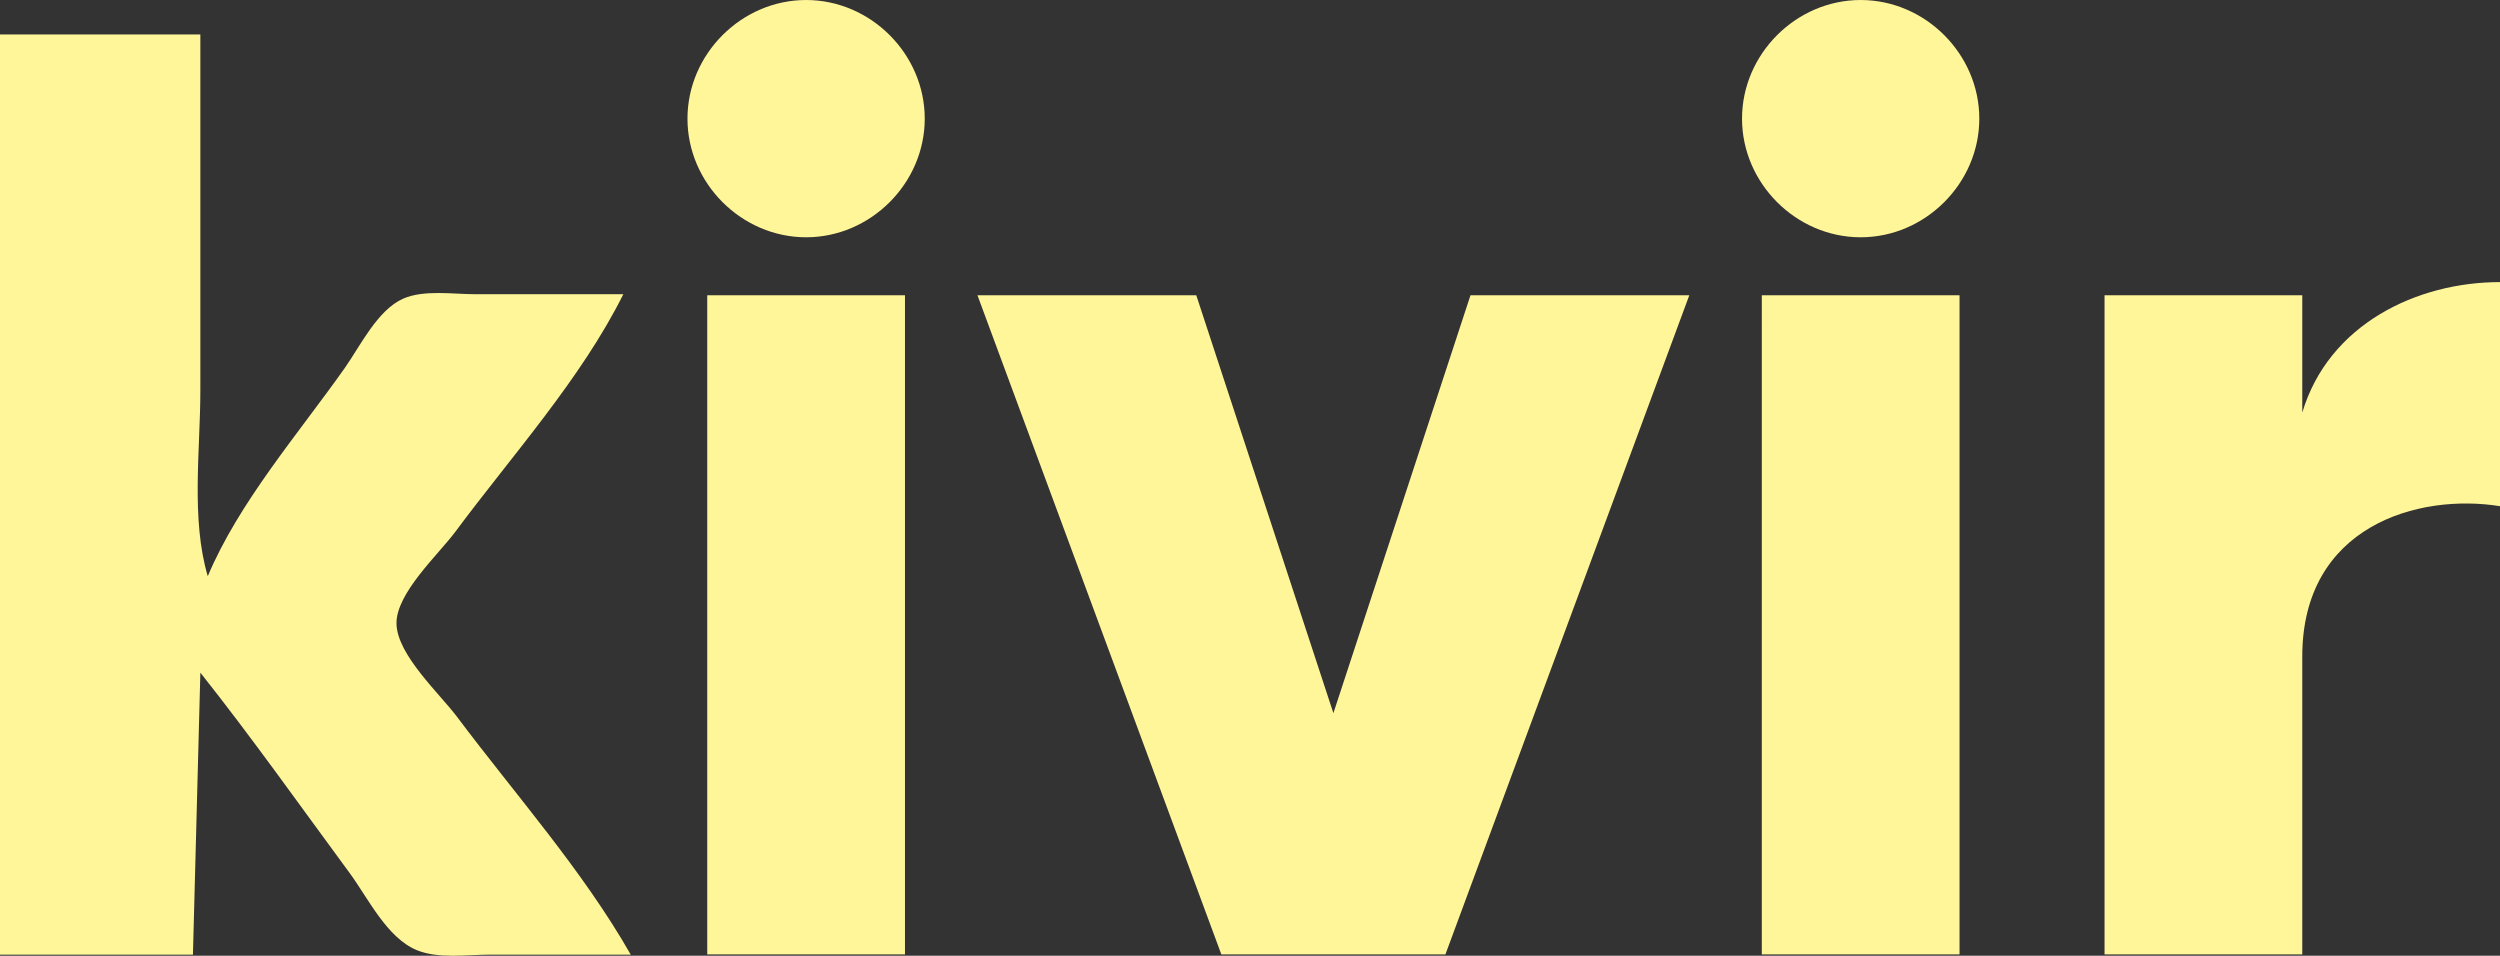 <?xml version="1.0" encoding="UTF-8" standalone="no"?>
<!-- Created with Inkscape (http://www.inkscape.org/) -->

<svg
   width="475.313mm"
   height="181.706mm"
   viewBox="0 0 475.313 181.706"
   version="1.1"
   id="svg1"
   sodipodi:docname="kivir rectángulo amarillo-transparente.svg"
   inkscape:version="1.3.2 (091e20e, 2023-11-25, custom)"
   xmlns:inkscape="http://www.inkscape.org/namespaces/inkscape"
   xmlns:sodipodi="http://sodipodi.sourceforge.net/DTD/sodipodi-0.dtd"
   xmlns="http://www.w3.org/2000/svg"
   xmlns:svg="http://www.w3.org/2000/svg">
  <rect x="0" y="0" width="475.313" height="181.706" fill="#333333" stroke="none"/>
  <sodipodi:namedview
     id="namedview1"
     pagecolor="#ffffff"
     bordercolor="#000000"
     borderopacity="0.25"
     inkscape:showpageshadow="2"
     inkscape:pageopacity="0.0"
     inkscape:pagecheckerboard="0"
     inkscape:deskcolor="#d1d1d1"
     inkscape:document-units="mm"
     inkscape:zoom="1.2721527"
     inkscape:cx="984.94466"
     inkscape:cy="481.46736"
     inkscape:window-width="3840"
     inkscape:window-height="2054"
     inkscape:window-x="-11"
     inkscape:window-y="-11"
     inkscape:window-maximized="1"
     inkscape:current-layer="layer1" />
  <defs
     id="defs1" />
  <g
     id="layer1"
     transform="translate(-62.153,-209.274)">
    <path
       id="path4-8"
       style="fill:#fff599;fill-opacity:1;stroke:none;stroke-width:1.411"
       d="m 62.153,215.829 v 174.945 h 36.682 l 1.411,-53.612 c 9.839,12.399 18.99,25.353 28.381,38.093 3.503,4.752 7.051,12.303 12.779,14.669 4.077,1.685 9.547,0.851 13.863,0.851 h 26.806 c -9.11,-15.989 -21.939,-30.431 -32.976,-45.147 -3.371,-4.494 -11.424,-11.83 -11.563,-17.743 -0.137,-5.784 7.966,-13.173 11.201,-17.528 10.691,-14.391 23.935,-29.099 31.927,-45.147 h -28.217 c -4.192,0 -9.718,-0.887 -13.649,0.851 -4.907,2.171 -8.18,9.06 -11.149,13.258 -8.771,12.403 -20.1,25.495 -25.993,39.504 -3.218,-10.887 -1.411,-23.959 -1.411,-35.271 V 215.829 H 62.153 m 153.261,38.558 c 12.281,0 22.556,-10.276 22.556,-22.556 0,-12.281 -10.276,-22.556 -22.556,-22.556 -12.281,0 -22.556,10.276 -22.556,22.556 0,12.281 10.276,22.556 22.556,22.556 z m -18.797,136.339 h 37.594 v -125.312 h -37.594 z m 145.111,-125.312 -26.065,79.448 -26.065,-79.448 h -41.604 l 46.365,125.312 h 42.606 l 46.365,-125.312 z m 74.185,-11.027 c 12.281,0 22.556,-10.276 22.556,-22.556 0,-12.281 -10.276,-22.556 -22.556,-22.556 -12.281,0 -22.556,10.276 -22.556,22.556 0,12.281 10.276,22.556 22.556,22.556 z m -18.797,136.339 h 37.594 v -125.312 H 397.117 Z M 499.873,287.719 v -22.306 h -37.594 v 125.312 h 37.594 v -56.641 c 0,-24.812 22.055,-31.077 37.594,-28.571 v -42.606 c -15.789,0 -32.581,8.02 -37.594,24.812 z" />
  </g>
</svg>
